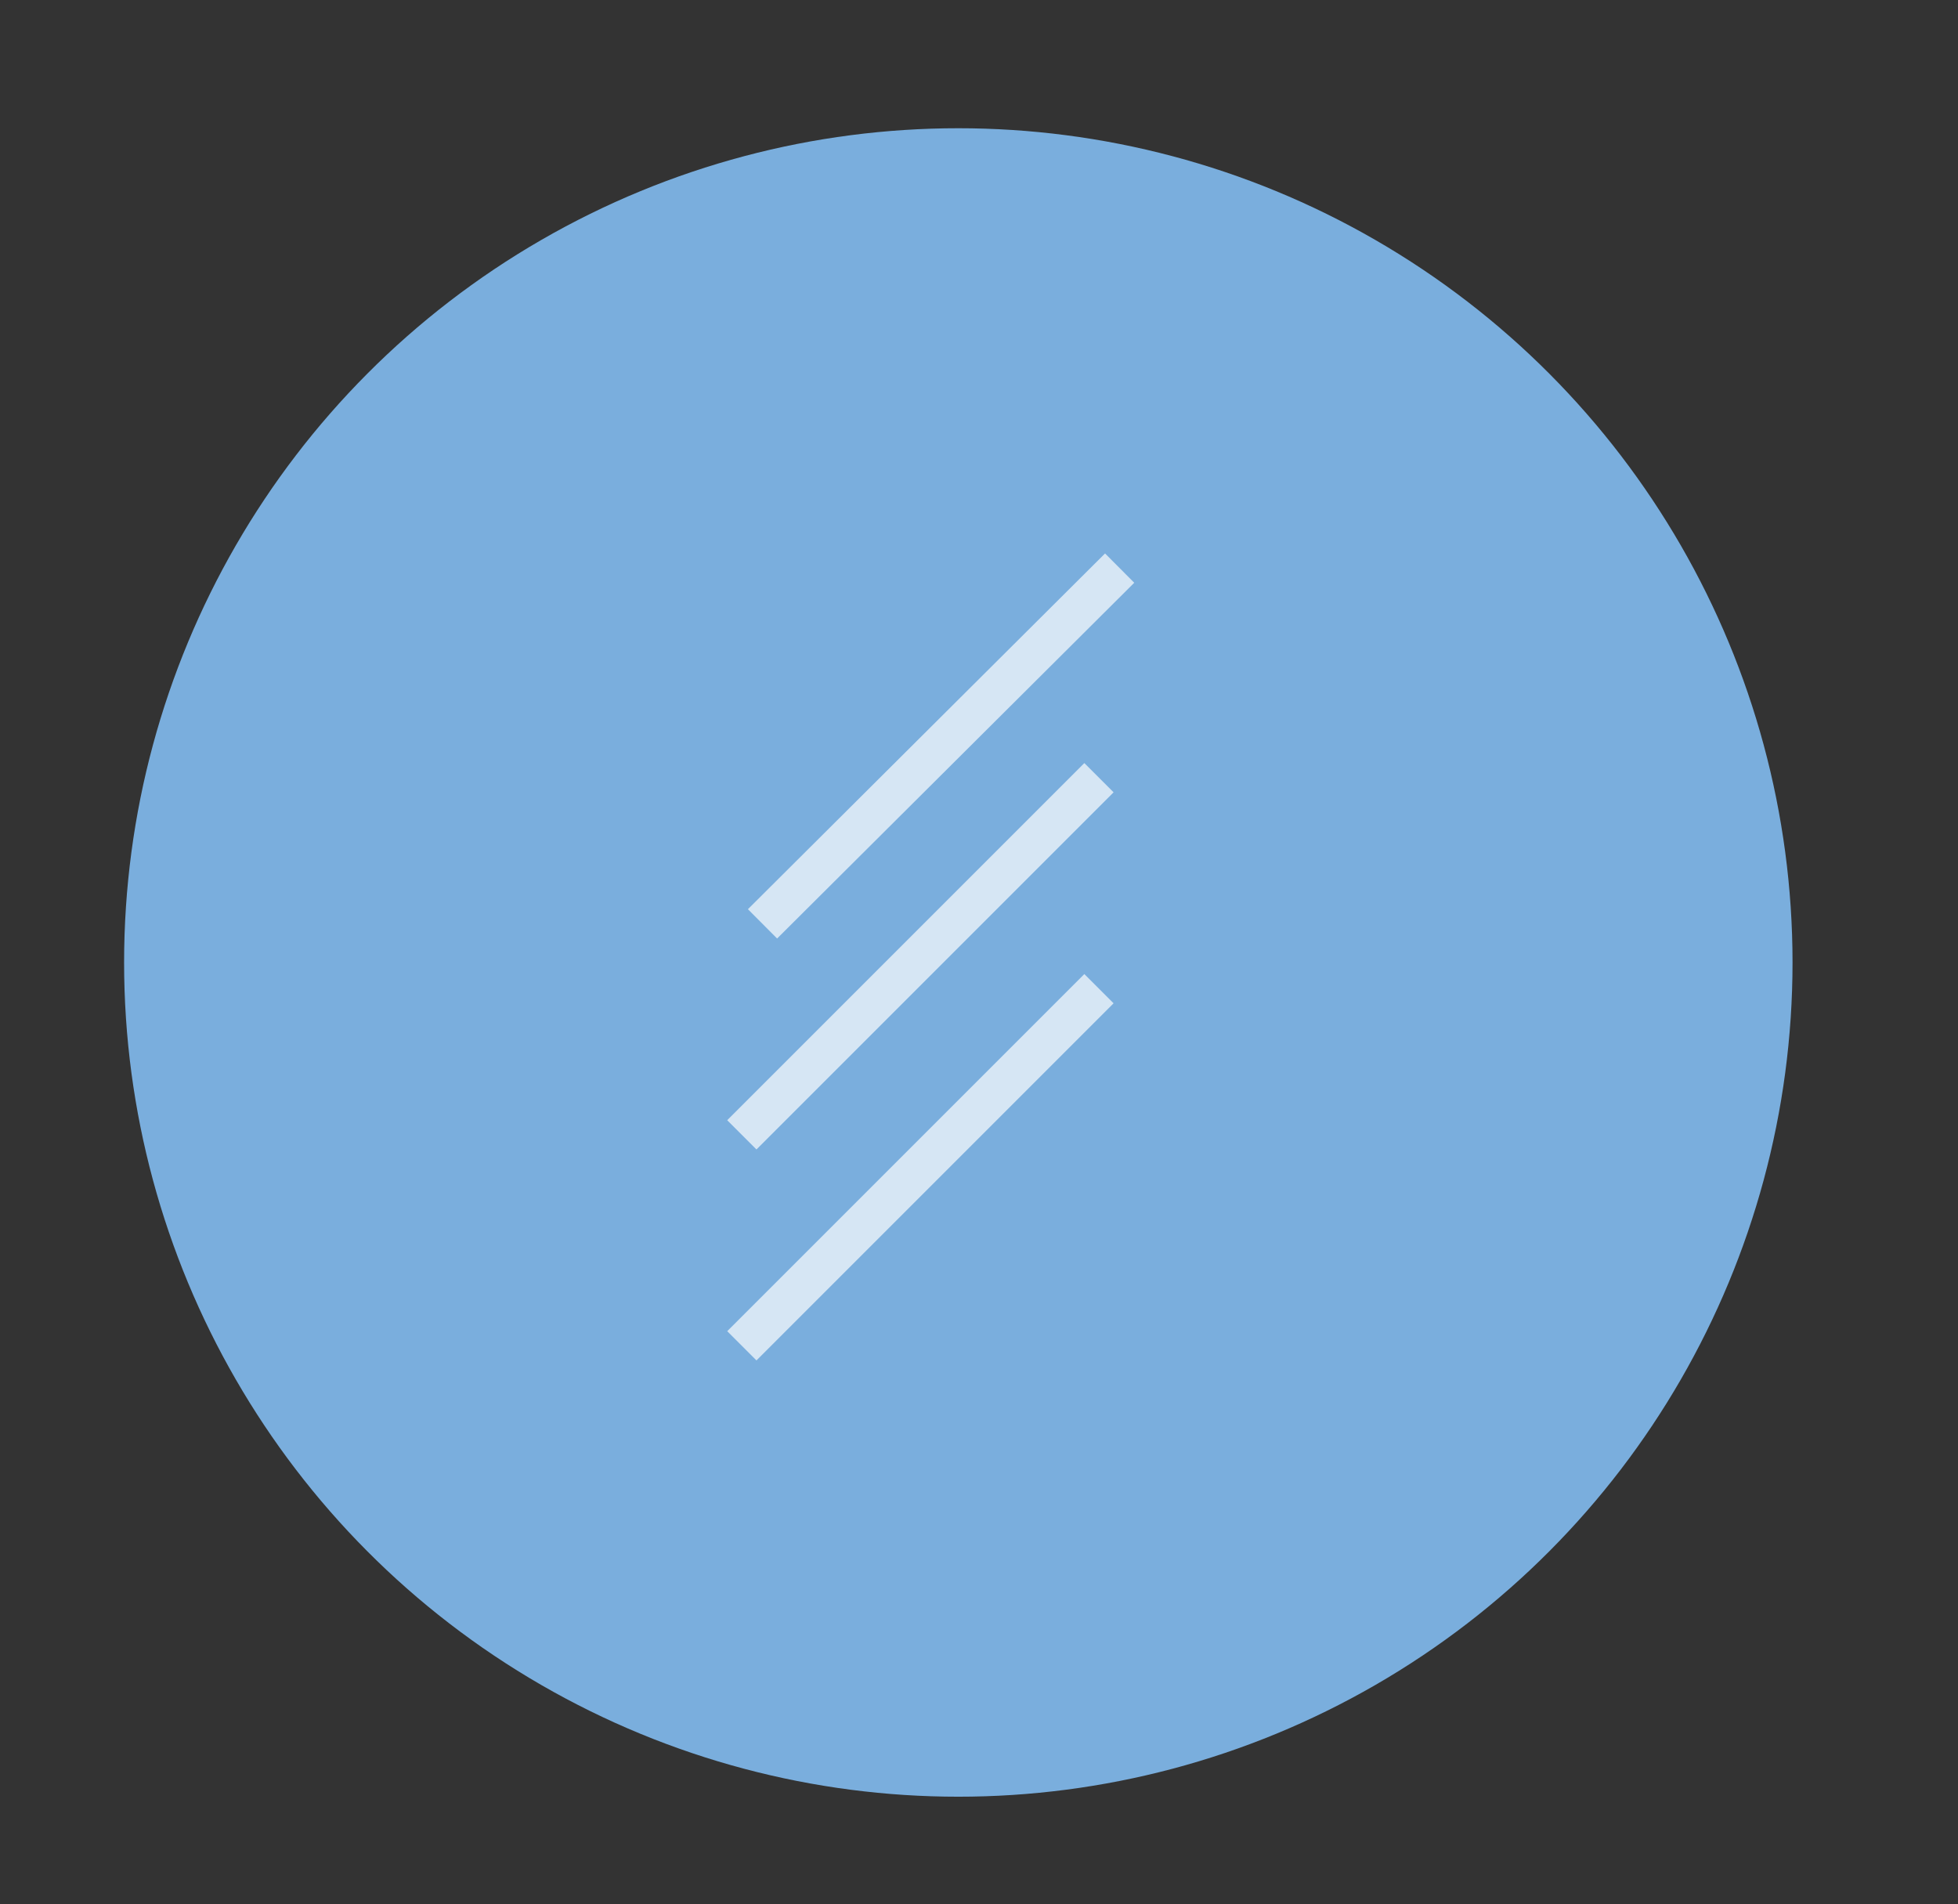 <?xml version="1.0" encoding="utf-8"?>
<!-- Generator: Adobe Illustrator 22.0.0, SVG Export Plug-In . SVG Version: 6.00 Build 0)  -->
<svg version="1.1" id="Layer_1" xmlns="http://www.w3.org/2000/svg" xmlns:xlink="http://www.w3.org/1999/xlink" x="0px" y="0px"
	 viewBox="0 0 142 138.1" style="enable-background:new 0 0 142 138.1;" xml:space="preserve">
<rect x="0" y="0" width="142" height="138.1" fill="#333333" stroke="none"/>
<style type="text/css">
	.st0{fill:#7AAEDD;}
	.st1{opacity:0.69;}
	.st2{clip-path:url(#SVGID_2_);fill:none;stroke:#FFFFFF;stroke-width:3;}
	.st3{clip-path:url(#SVGID_4_);fill:none;stroke:#FFFFFF;stroke-width:3;}
	.st4{clip-path:url(#SVGID_6_);fill:none;stroke:#FFFFFF;stroke-width:3;}
</style>
<circle class="st0" cx="69.5" cy="69.8" r="60.5"/>
<g class="st1">
	<g>
		<g>
			<defs>
				<rect id="SVGID_1_" x="27.3" y="20.6" width="80.5" height="79.5"/>
			</defs>
			<clipPath id="SVGID_2_">
				<use xlink:href="#SVGID_1_"  style="overflow:visible;"/>
			</clipPath>
			<line class="st2" x1="81.2" y1="41.2" x2="55.3" y2="67"/>
		</g>
		<g>
			<defs>
				<rect id="SVGID_3_" x="27.3" y="20.6" width="80.5" height="79.5"/>
			</defs>
			<clipPath id="SVGID_4_">
				<use xlink:href="#SVGID_3_"  style="overflow:visible;"/>
			</clipPath>
			<line class="st3" x1="79.7" y1="56.4" x2="53.8" y2="82.3"/>
		</g>
		<g>
			<defs>
				<rect id="SVGID_5_" x="27.3" y="20.6" width="80.5" height="79.5"/>
			</defs>
			<clipPath id="SVGID_6_">
				<use xlink:href="#SVGID_5_"  style="overflow:visible;"/>
			</clipPath>
			<line class="st4" x1="79.7" y1="71.7" x2="53.8" y2="97.6"/>
		</g>
	</g>
</g>
</svg>
